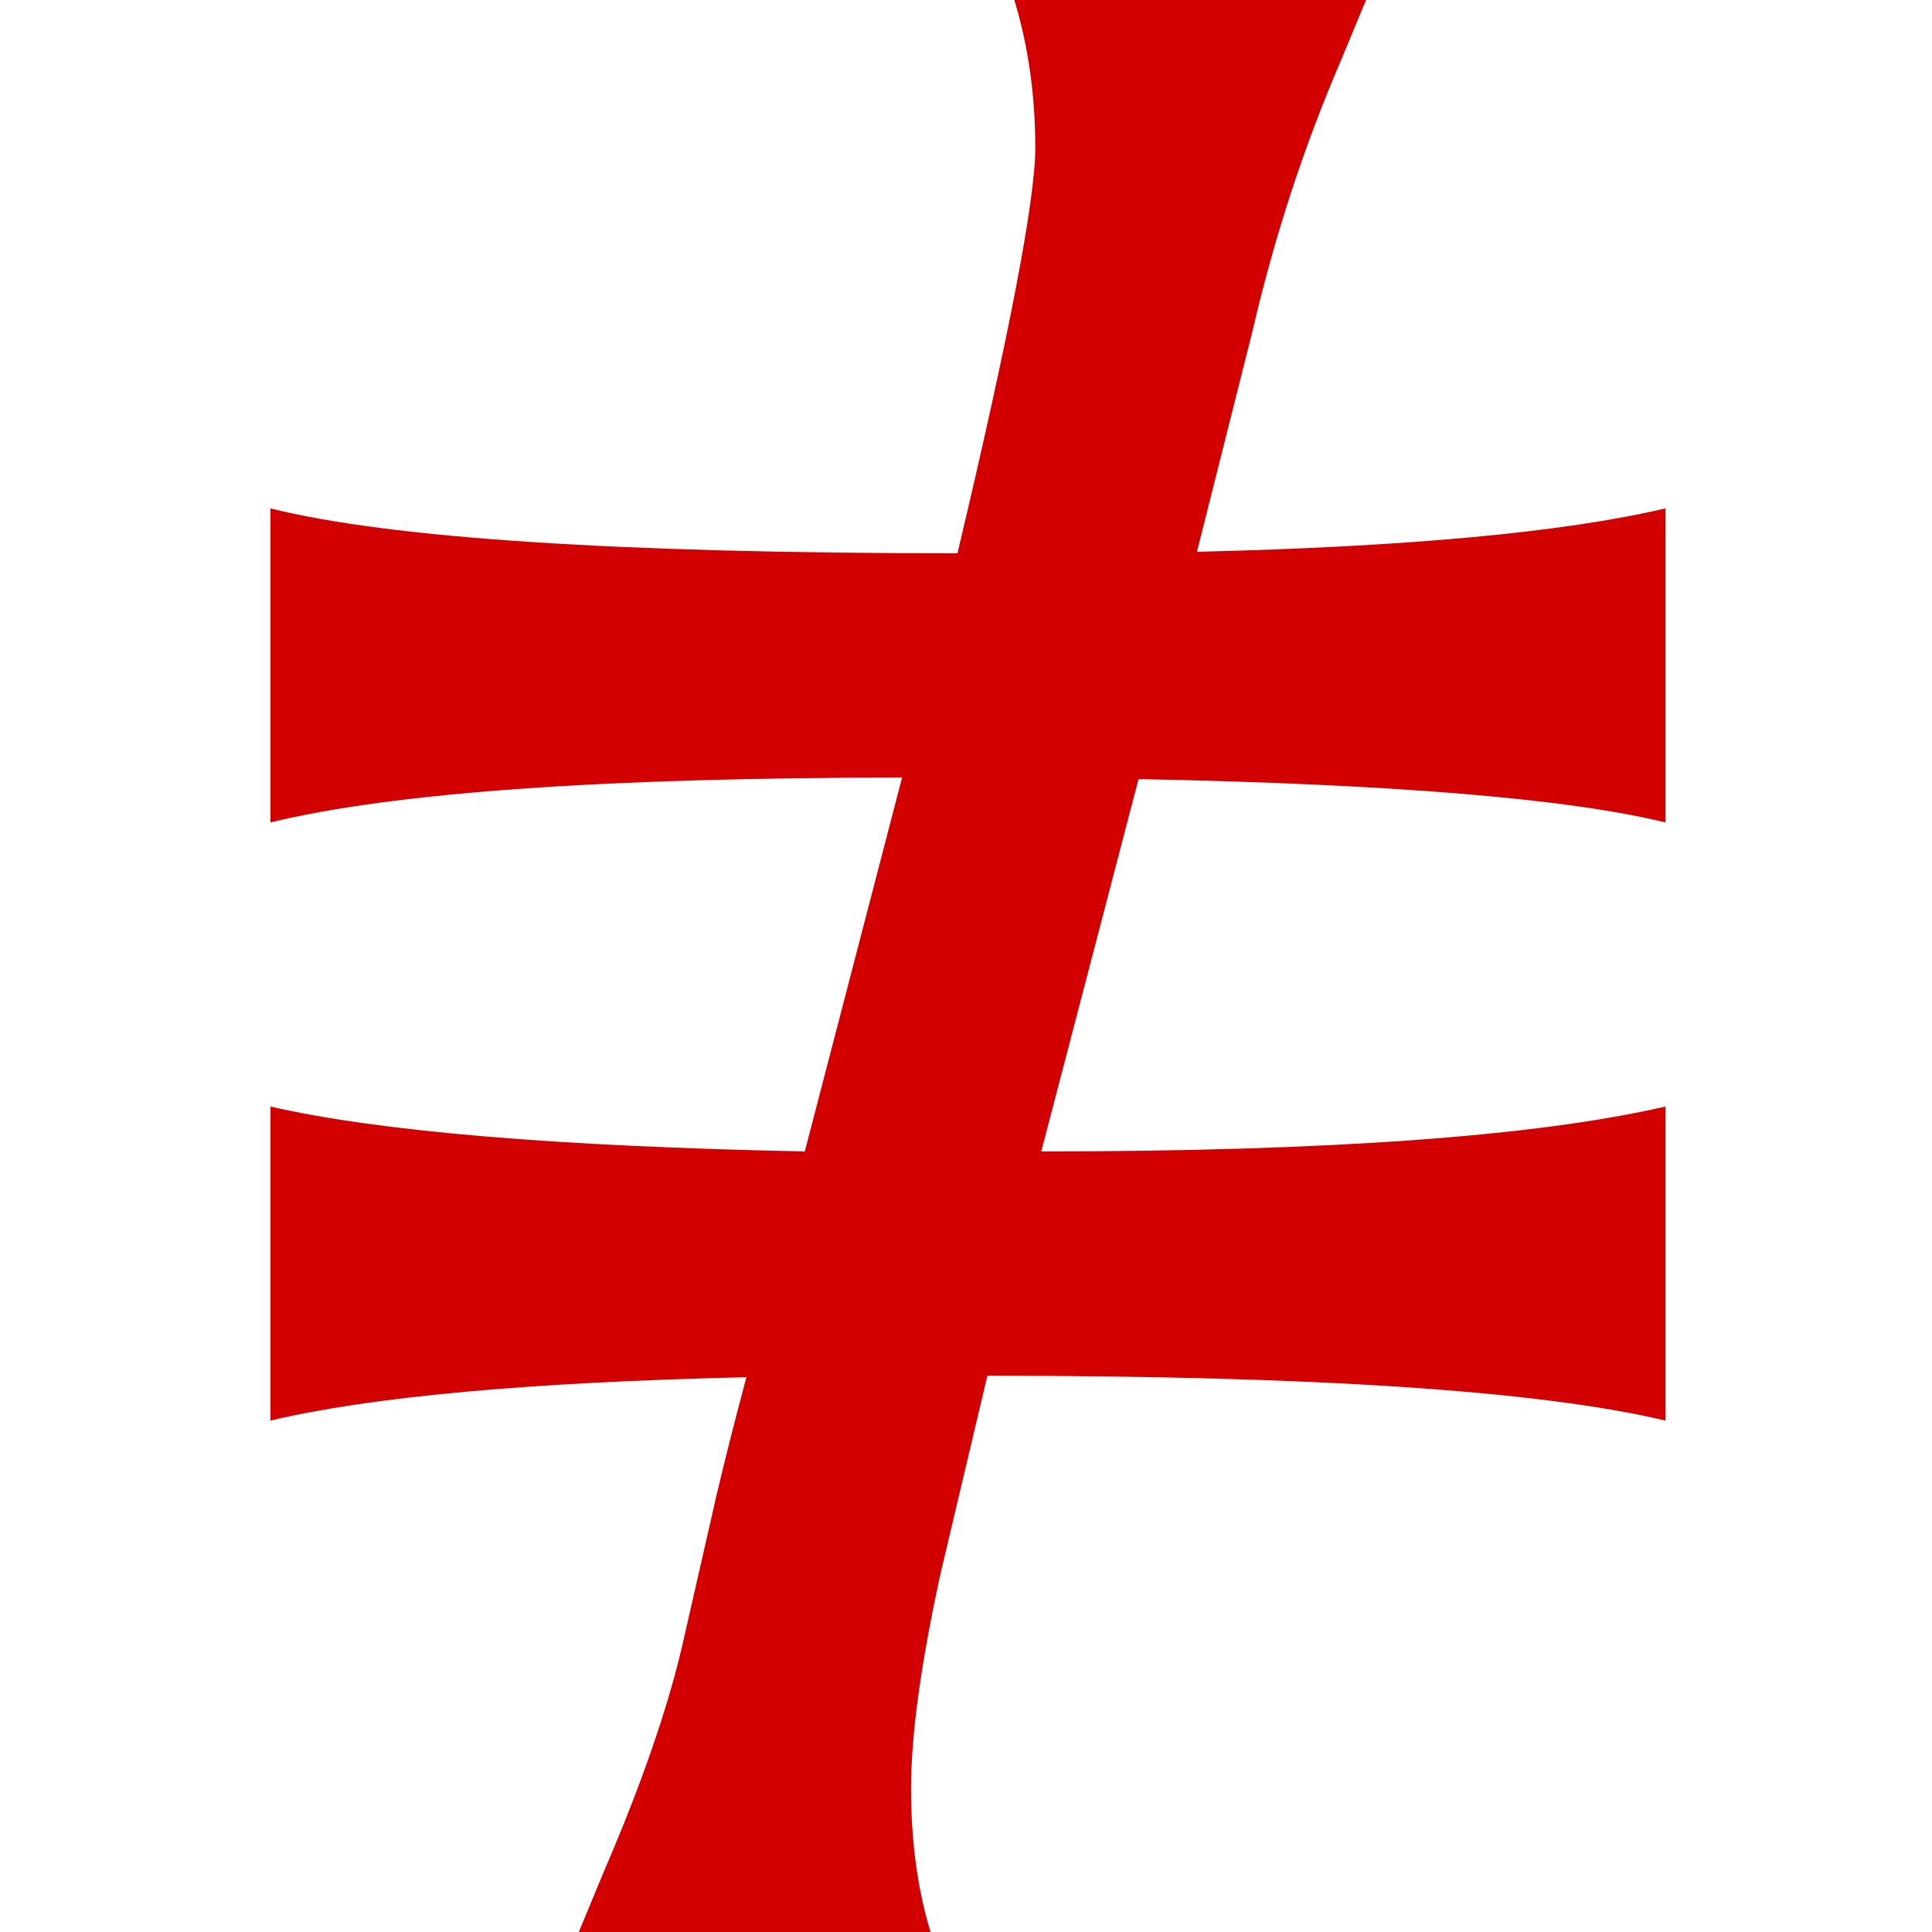 <svg width="500" height="500" viewBox="0 0 500 500" fill="none" xmlns="http://www.w3.org/2000/svg">
<path d="M255.535 356.037L243.528 406.734C238.363 430.212 235.781 448.916 235.781 462.848C235.781 476.522 237.46 488.906 240.817 500H149.792L156.377 484.133C165.931 461.945 172.645 442.595 176.518 426.084L185.427 386.997C187.751 377.193 190.333 367.002 193.174 356.424C137.139 357.714 96.081 361.455 70 367.647V286.378C98.147 292.828 144.24 296.698 208.28 297.988L233.457 201.238C156.247 201.238 101.762 205.108 70 212.848V131.579C100.987 139.319 160.25 143.189 247.789 143.189C261.216 86.687 267.93 51.729 267.93 38.313C267.93 24.639 266.123 11.868 262.508 0H353.532L346.947 15.867C337.393 38.055 329.775 61.404 324.094 85.913L309.763 142.802C364.249 141.512 404.661 137.771 431 131.579V212.848C405.694 206.656 360.246 202.915 294.657 201.625L269.48 297.988C343.59 297.988 397.431 294.118 431 286.378V367.647C398.464 359.907 339.975 356.037 255.535 356.037Z" fill="#D20000"/>
</svg>
